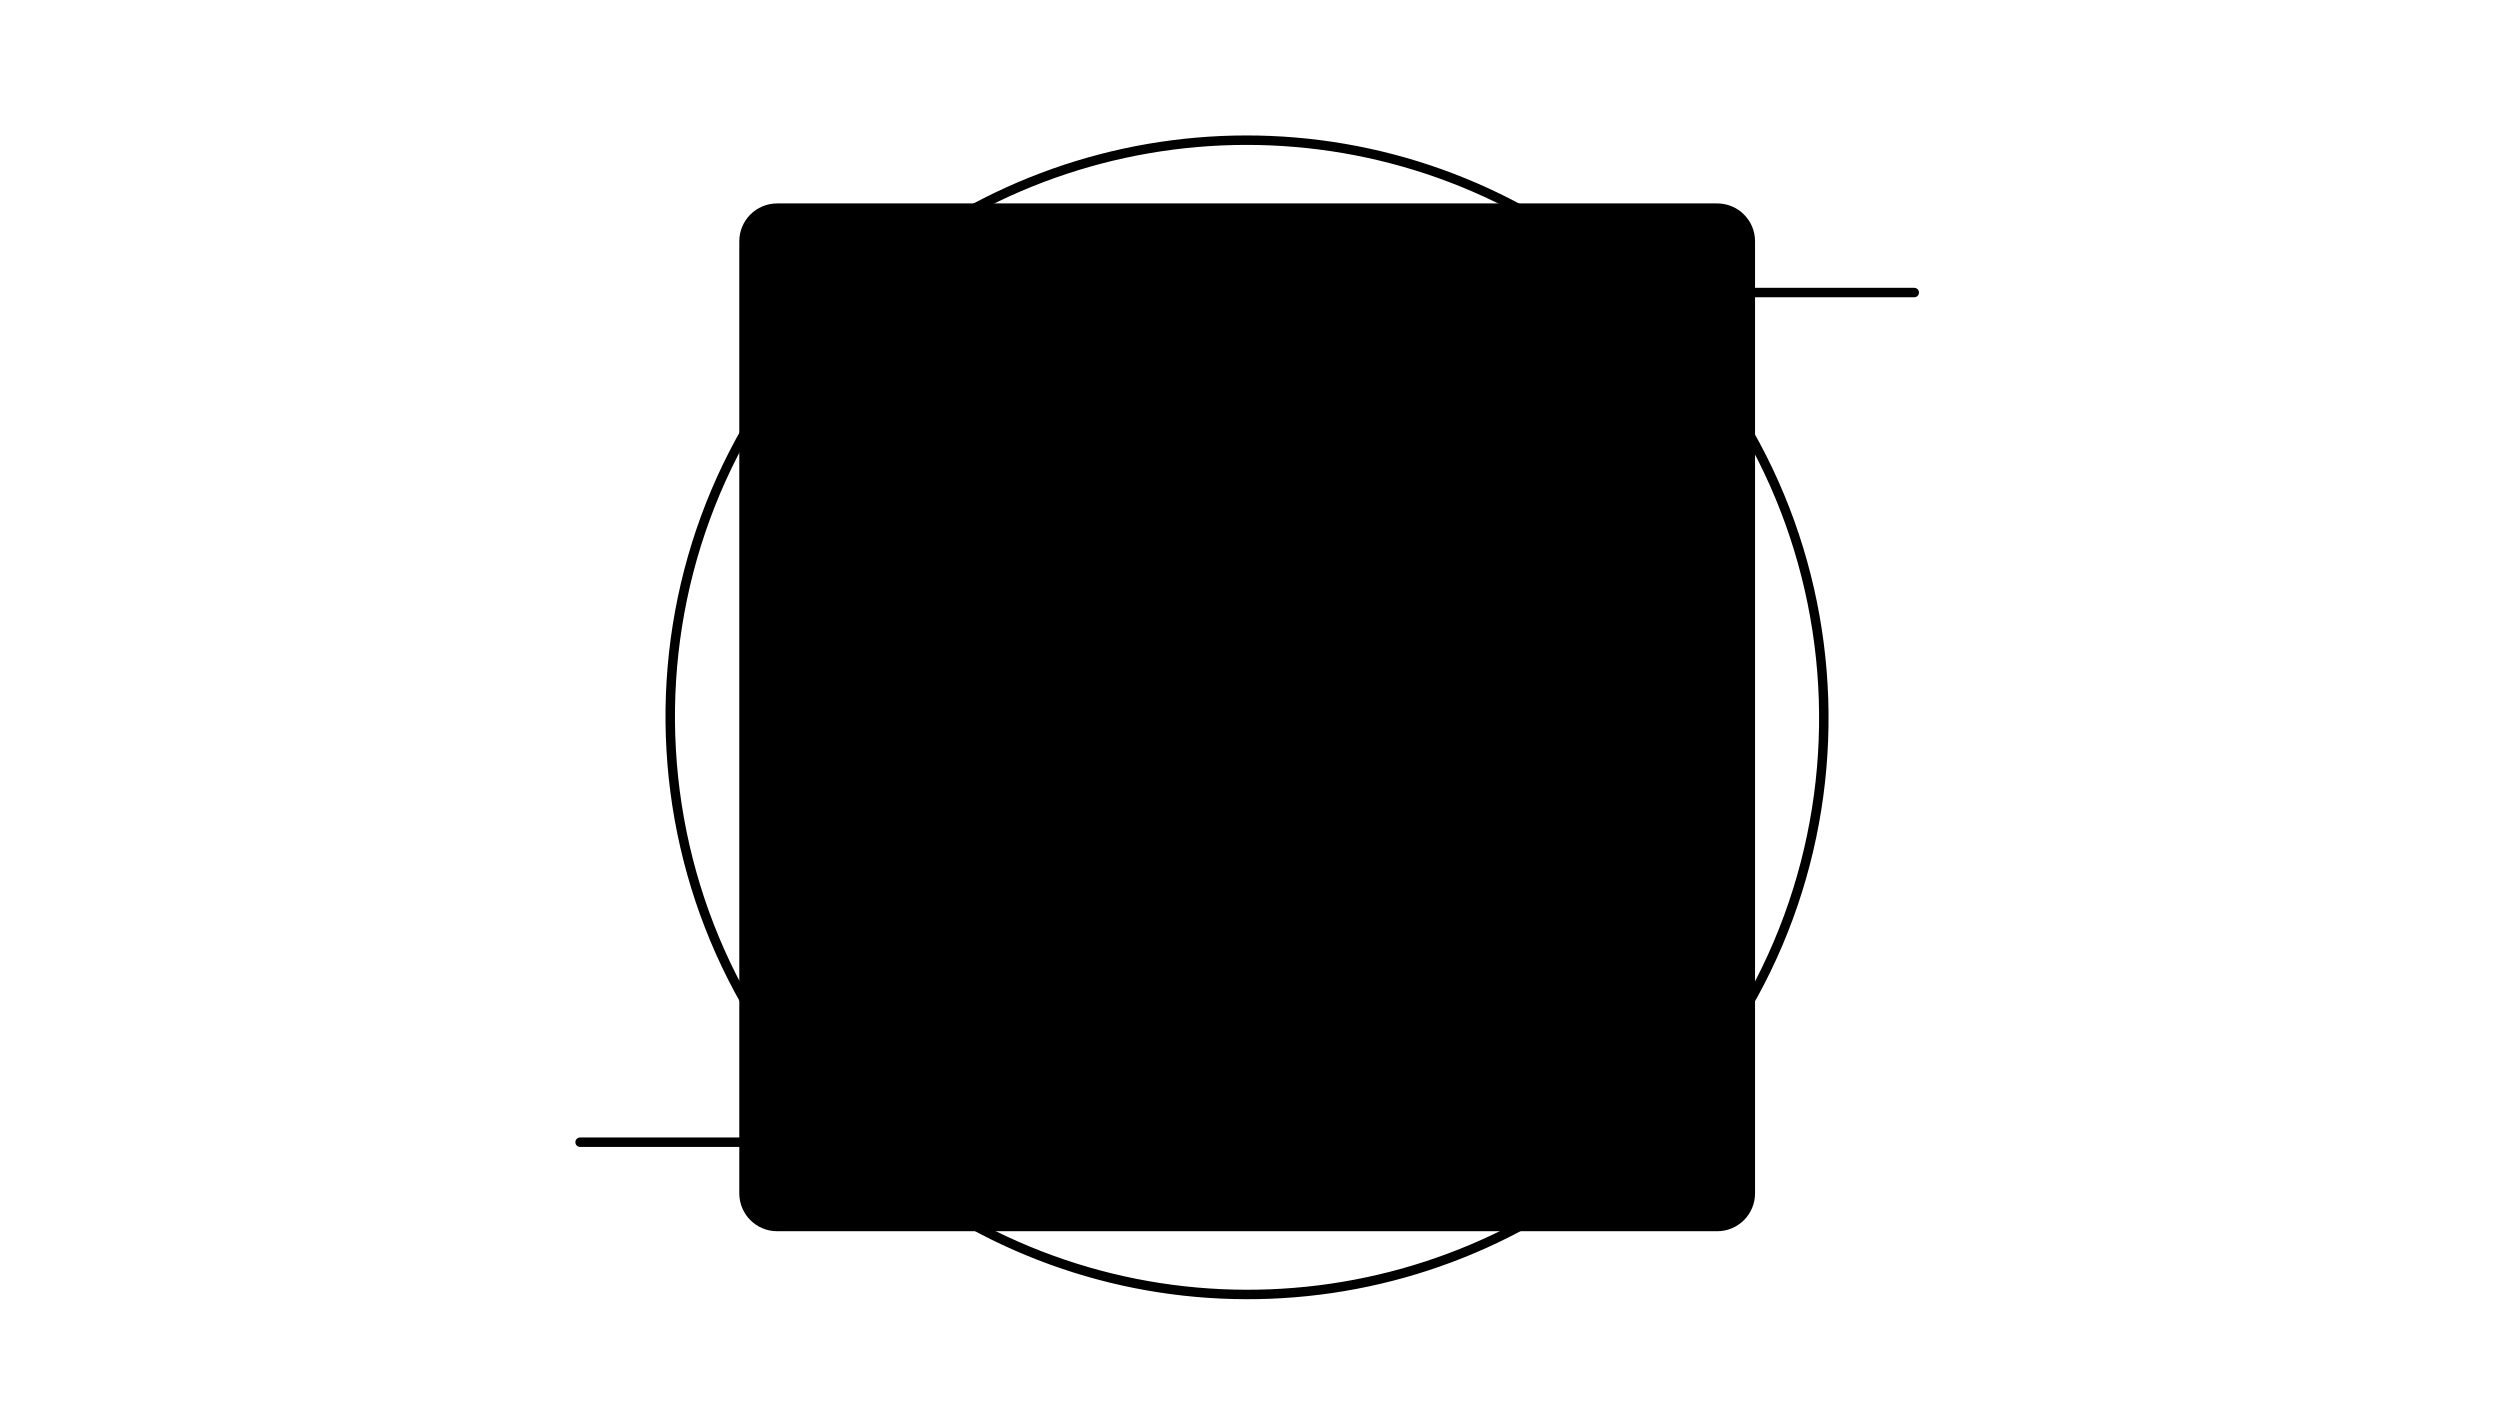 <svg width="1280" height="720" viewBox="0 0 1280 720" fill="none" xmlns="http://www.w3.org/2000/svg">
<g clip-path="url(#clip0_21_3814)">
<mask id="mask0_21_3814" style="mask-type:luminance" maskUnits="userSpaceOnUse" x="146" y="-54" width="988" height="828">
<path d="M1133.92 -53.14H146.09V773.151H1133.92V-53.14Z" fill="white" style="fill:white;fill-opacity:1;"/>
</mask>
<g mask="url(#mask0_21_3814)">
<path d="M879.213 104.157H397.888C387.191 104.157 378.519 112.829 378.519 123.526V611.017C378.519 621.714 387.191 630.386 397.888 630.386H879.213C889.911 630.386 898.582 621.714 898.582 611.017V123.526C898.582 112.829 889.911 104.157 879.213 104.157Z" fill="#0F3DB5" style="fill:#0F3DB5;fill:color(display-p3 0.059 0.239 0.71);fill-opacity:1;"/>
<path d="M840.379 152.046C959.322 263.435 965.52 450.235 854.211 569.275C756.994 673.239 599.474 692.931 479.675 616.116M436.724 444.973V584.803H297.008M840.379 289.616V149.786H980.095M436.724 582.624C317.7 471.315 311.389 284.515 422.617 165.411C519.334 61.85 675.95 41.706 795.684 117.424" stroke="#000C36" style="stroke:#000C36;stroke:color(display-p3 0 0.047 0.212);stroke-opacity:1;" stroke-width="4.842" stroke-linecap="round" stroke-linejoin="round"/>
<path d="M500.433 213.537H606.77C606.77 213.537 620.054 213.537 620.054 226.821V373.042C620.054 373.042 620.054 386.343 606.77 386.343H500.433C500.433 386.343 487.133 386.343 487.133 373.042V226.821C487.133 226.821 487.133 213.537 500.433 213.537ZM779.575 306.574H673.238C673.238 306.574 659.954 306.574 659.954 293.273V226.821C659.954 226.821 659.954 213.537 673.238 213.537H779.575C779.575 213.537 792.876 213.537 792.876 226.821V293.273C792.876 293.273 792.876 306.574 779.575 306.574ZM779.575 519.248H673.238C673.238 519.248 659.954 519.248 659.954 505.947V359.742C659.954 359.742 659.954 346.442 673.238 346.442H779.575C779.575 346.442 792.876 346.442 792.876 359.742V505.947C792.876 505.947 792.876 519.248 779.575 519.248ZM500.433 426.211H606.77C606.77 426.211 620.054 426.211 620.054 439.511V505.98C620.054 505.98 620.054 519.28 606.77 519.28H500.433C500.433 519.28 487.133 519.28 487.133 505.98V439.511C487.133 439.511 487.133 426.211 500.433 426.211Z" stroke="#6CA5FE" style="stroke:#6CA5FE;stroke:color(display-p3 0.423 0.647 0.996);stroke-opacity:1;" stroke-width="4.842" stroke-linecap="round" stroke-linejoin="round"/>
</g>
</g>
<defs>
<clipPath id="clip0_21_3814">
<rect width="1280" height="720" fill="white" style="fill:white;fill-opacity:1;"/>
</clipPath>
</defs>
</svg>
